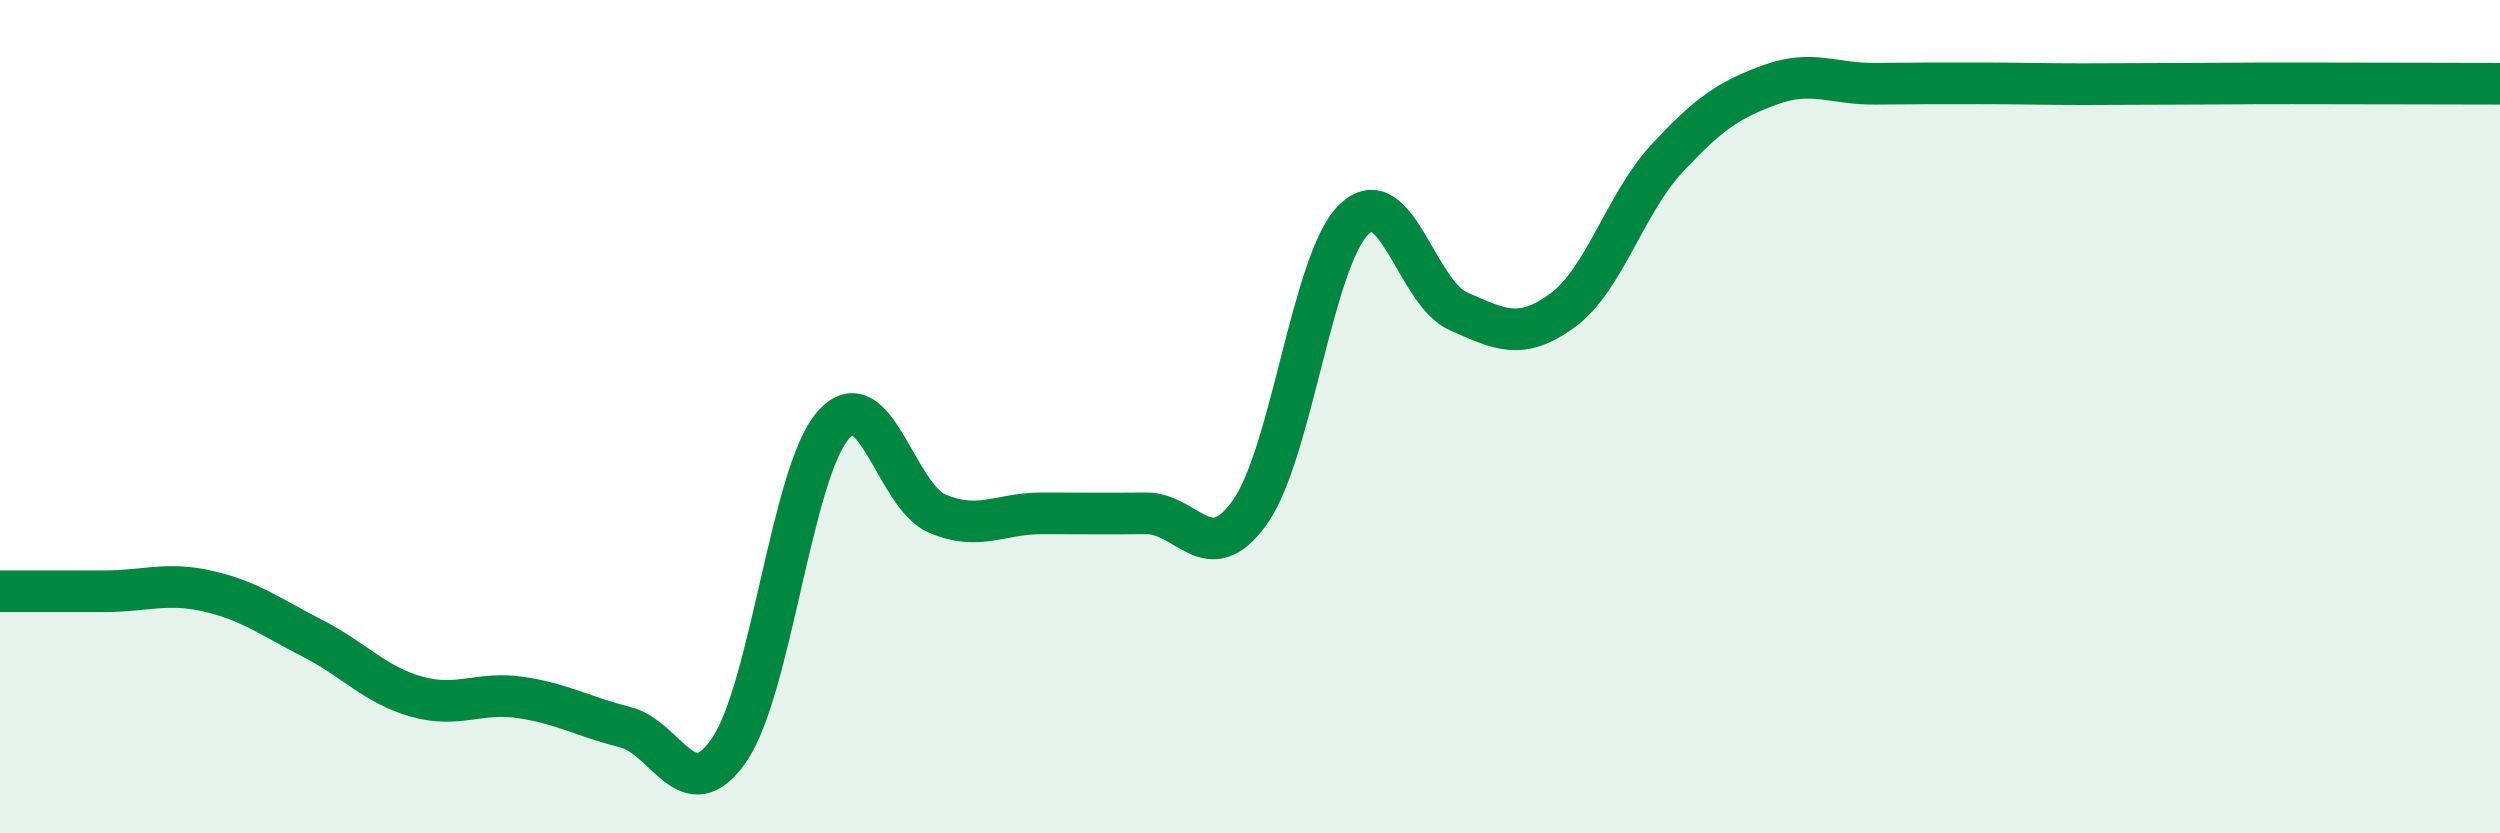 
    <svg width="60" height="20" viewBox="0 0 60 20" xmlns="http://www.w3.org/2000/svg">
      <path
        d="M 0,14.19 C 0.5,14.19 1.5,14.19 2.5,14.19 C 3.5,14.19 4,13.96 5,14.19 C 6,14.42 6.5,14.81 7.5,15.32 C 8.5,15.83 9,16.44 10,16.72 C 11,17 11.5,16.59 12.5,16.74 C 13.5,16.89 14,17.2 15,17.45 C 16,17.7 16.5,19.45 17.5,18 C 18.5,16.55 19,11.33 20,10.2 C 21,9.07 21.5,11.91 22.5,12.33 C 23.5,12.75 24,12.32 25,12.32 C 26,12.32 26.5,12.33 27.5,12.32 C 28.5,12.31 29,13.7 30,12.29 C 31,10.88 31.5,6.22 32.5,5.26 C 33.5,4.3 34,7.03 35,7.47 C 36,7.91 36.5,8.18 37.5,7.45 C 38.5,6.72 39,4.89 40,3.81 C 41,2.73 41.5,2.39 42.5,2.03 C 43.5,1.67 44,2.02 45,2.01 C 46,2 46.5,2 47.5,2 C 48.5,2 49,2.02 50,2.02 C 51,2.02 51.5,2.01 52.5,2.01 C 53.5,2.01 53.5,2 55,2 C 56.5,2 59,2.01 60,2.01L60 20L0 20Z"
        fill="#008740"
        opacity="0.1"
        stroke-linecap="round"
        stroke-linejoin="round"
      />
      <path
        d="M 0,14.19 C 0.5,14.19 1.5,14.19 2.5,14.19 C 3.5,14.19 4,13.96 5,14.19 C 6,14.42 6.5,14.81 7.5,15.32 C 8.5,15.83 9,16.44 10,16.72 C 11,17 11.5,16.59 12.5,16.74 C 13.5,16.89 14,17.2 15,17.45 C 16,17.7 16.5,19.45 17.5,18 C 18.5,16.55 19,11.33 20,10.2 C 21,9.07 21.5,11.91 22.5,12.33 C 23.5,12.75 24,12.32 25,12.32 C 26,12.32 26.5,12.33 27.5,12.32 C 28.5,12.31 29,13.7 30,12.29 C 31,10.88 31.5,6.22 32.5,5.26 C 33.5,4.3 34,7.03 35,7.47 C 36,7.91 36.5,8.18 37.5,7.45 C 38.5,6.72 39,4.89 40,3.81 C 41,2.73 41.5,2.39 42.5,2.03 C 43.5,1.67 44,2.02 45,2.01 C 46,2 46.5,2 47.5,2 C 48.5,2 49,2.02 50,2.02 C 51,2.02 51.5,2.01 52.5,2.01 C 53.5,2.01 53.5,2 55,2 C 56.5,2 59,2.01 60,2.01"
        stroke="#008740"
        stroke-width="1"
        fill="none"
        stroke-linecap="round"
        stroke-linejoin="round"
      />
    </svg>
  